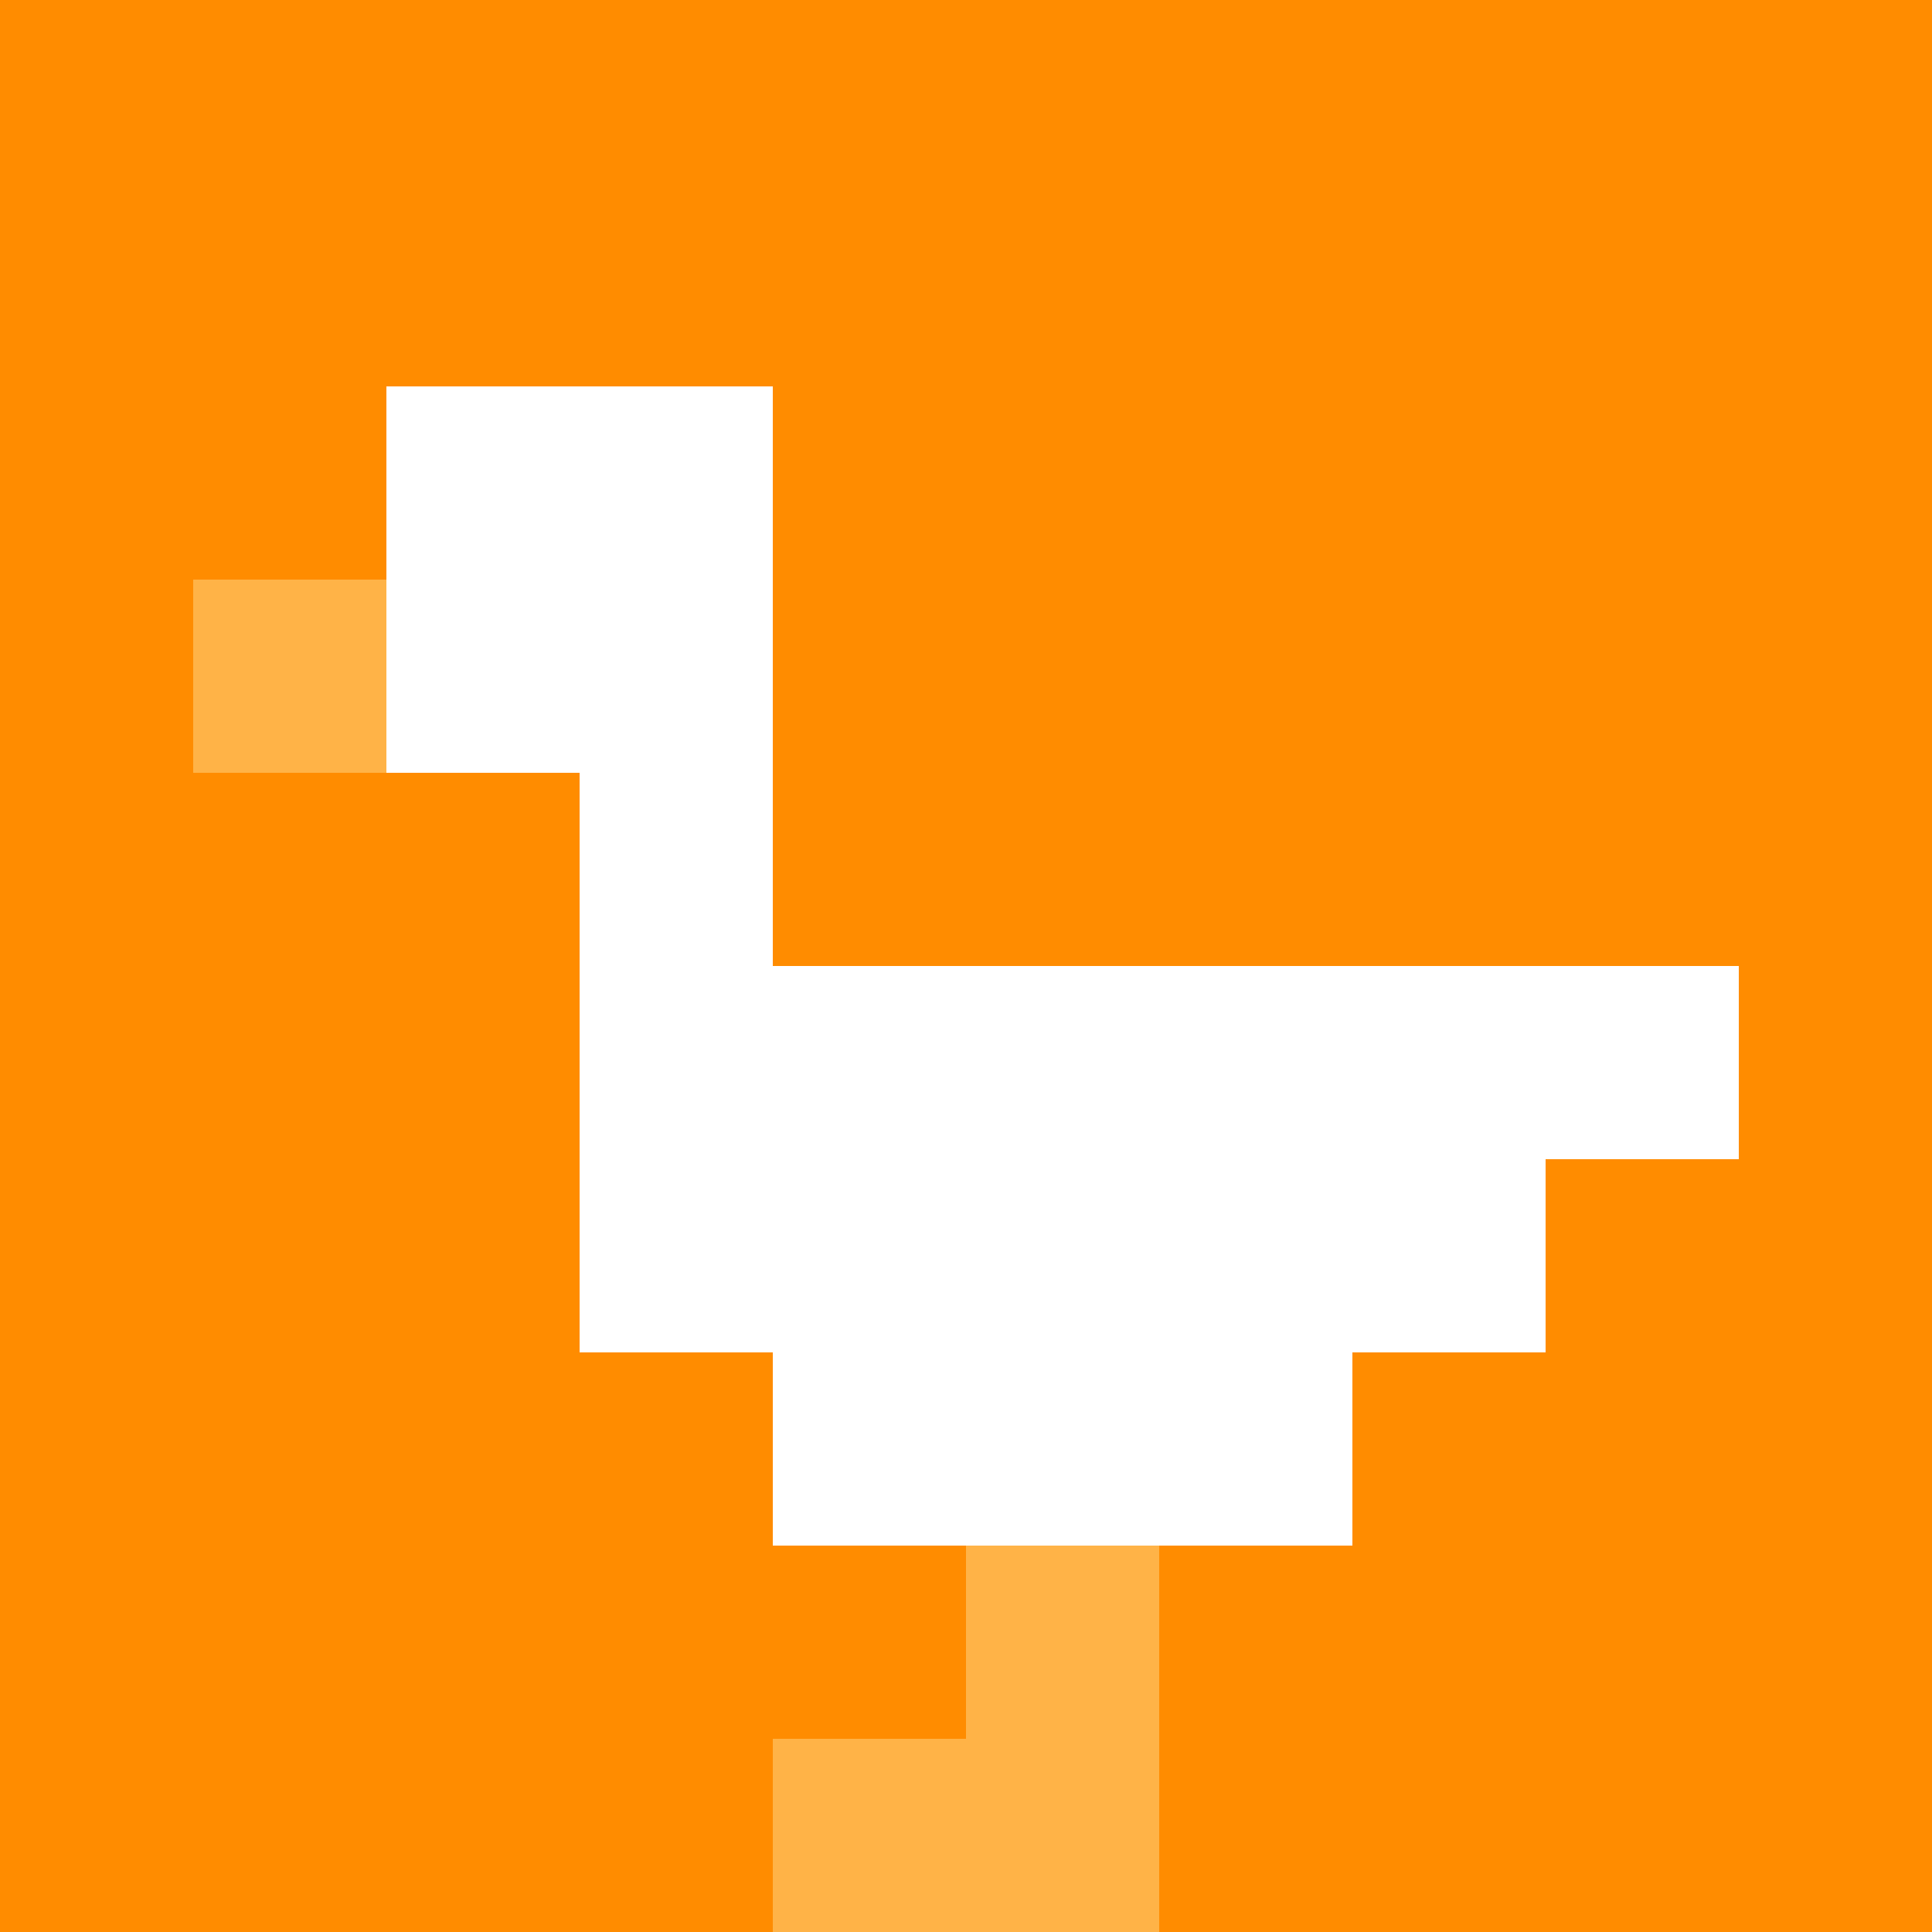 <svg xmlns="http://www.w3.org/2000/svg" version="1.1" width="100%" height="100%" viewBox="0 0 731 731" preserveAspectRatio="xMidYMid meet">
  <title>'goose-pfp-profile' by Dmitri Cherniak</title>
  <desc>The Goose Is Loose (Orange Edition)</desc>
  <rect width="100%" height="100%" fill="#FFFFFF"></rect>
  <g>
    <g id="0-0">
      <rect x="0" y="0" height="731" width="731" fill="#FF8C00"></rect>
      <g>
        <rect id="0-0-0-0-5-1" x="0" y="0" width="365.5" height="73.1" fill="#FF8C00"></rect>
        <rect id="0-0-0-0-1-5" x="0" y="0" width="73.1" height="365.5" fill="#FF8C00"></rect>
        <rect id="0-0-2-0-1-5" x="146.2" y="0" width="73.1" height="365.5" fill="#FF8C00"></rect>
        <rect id="0-0-4-0-1-5" x="292.4" y="0" width="73.1" height="365.5" fill="#FF8C00"></rect>
        <rect id="0-0-6-1-3-3" x="438.6" y="73.1" width="219.3" height="219.3" fill="#FF8C00"></rect>
        <rect id="0-0-1-6-1-4" x="73.1" y="438.6" width="73.1" height="292.4" fill="#FF8C00"></rect>
        <rect id="0-0-3-6-1-4" x="219.3" y="438.6" width="73.1" height="292.4" fill="#FF8C00"></rect>
        <rect id="0-0-5-5-5-1" x="365.5" y="365.5" width="365.5" height="73.1" fill="#FF8C00"></rect>
        <rect id="0-0-5-8-5-1" x="365.5" y="584.8" width="365.5" height="73.1" fill="#FF8C00"></rect>
        <rect id="0-0-5-5-1-5" x="365.5" y="365.5" width="73.1" height="365.5" fill="#FF8C00"></rect>
        <rect id="0-0-9-5-1-5" x="657.9" y="365.5" width="73.1" height="365.5" fill="#FF8C00"></rect>
      </g>
      <g>
        <rect id="0-0-2-2-2-2" x="146.2" y="146.2" width="146.2" height="146.2" fill="#FFFFFF"></rect>
        <rect id="0-0-3-2-1-4" x="219.3" y="146.2" width="73.1" height="292.4" fill="#FFFFFF"></rect>
        <rect id="0-0-4-5-5-1" x="292.4" y="365.5" width="365.5" height="73.1" fill="#FFFFFF"></rect>
        <rect id="0-0-3-5-5-2" x="219.3" y="365.5" width="365.5" height="146.2" fill="#FFFFFF"></rect>
        <rect id="0-0-4-5-3-3" x="292.4" y="365.5" width="219.3" height="219.3" fill="#FFFFFF"></rect>
        <rect id="0-0-1-3-1-1" x="73.1" y="219.3" width="73.1" height="73.1" fill="#FFB347"></rect>
        <rect id="0-0-5-8-1-2" x="365.5" y="584.8" width="73.1" height="146.2" fill="#FFB347"></rect>
        <rect id="0-0-4-9-2-1" x="292.4" y="657.9" width="146.2" height="73.1" fill="#FFB347"></rect>
      </g>
    </g>
  </g>
</svg>